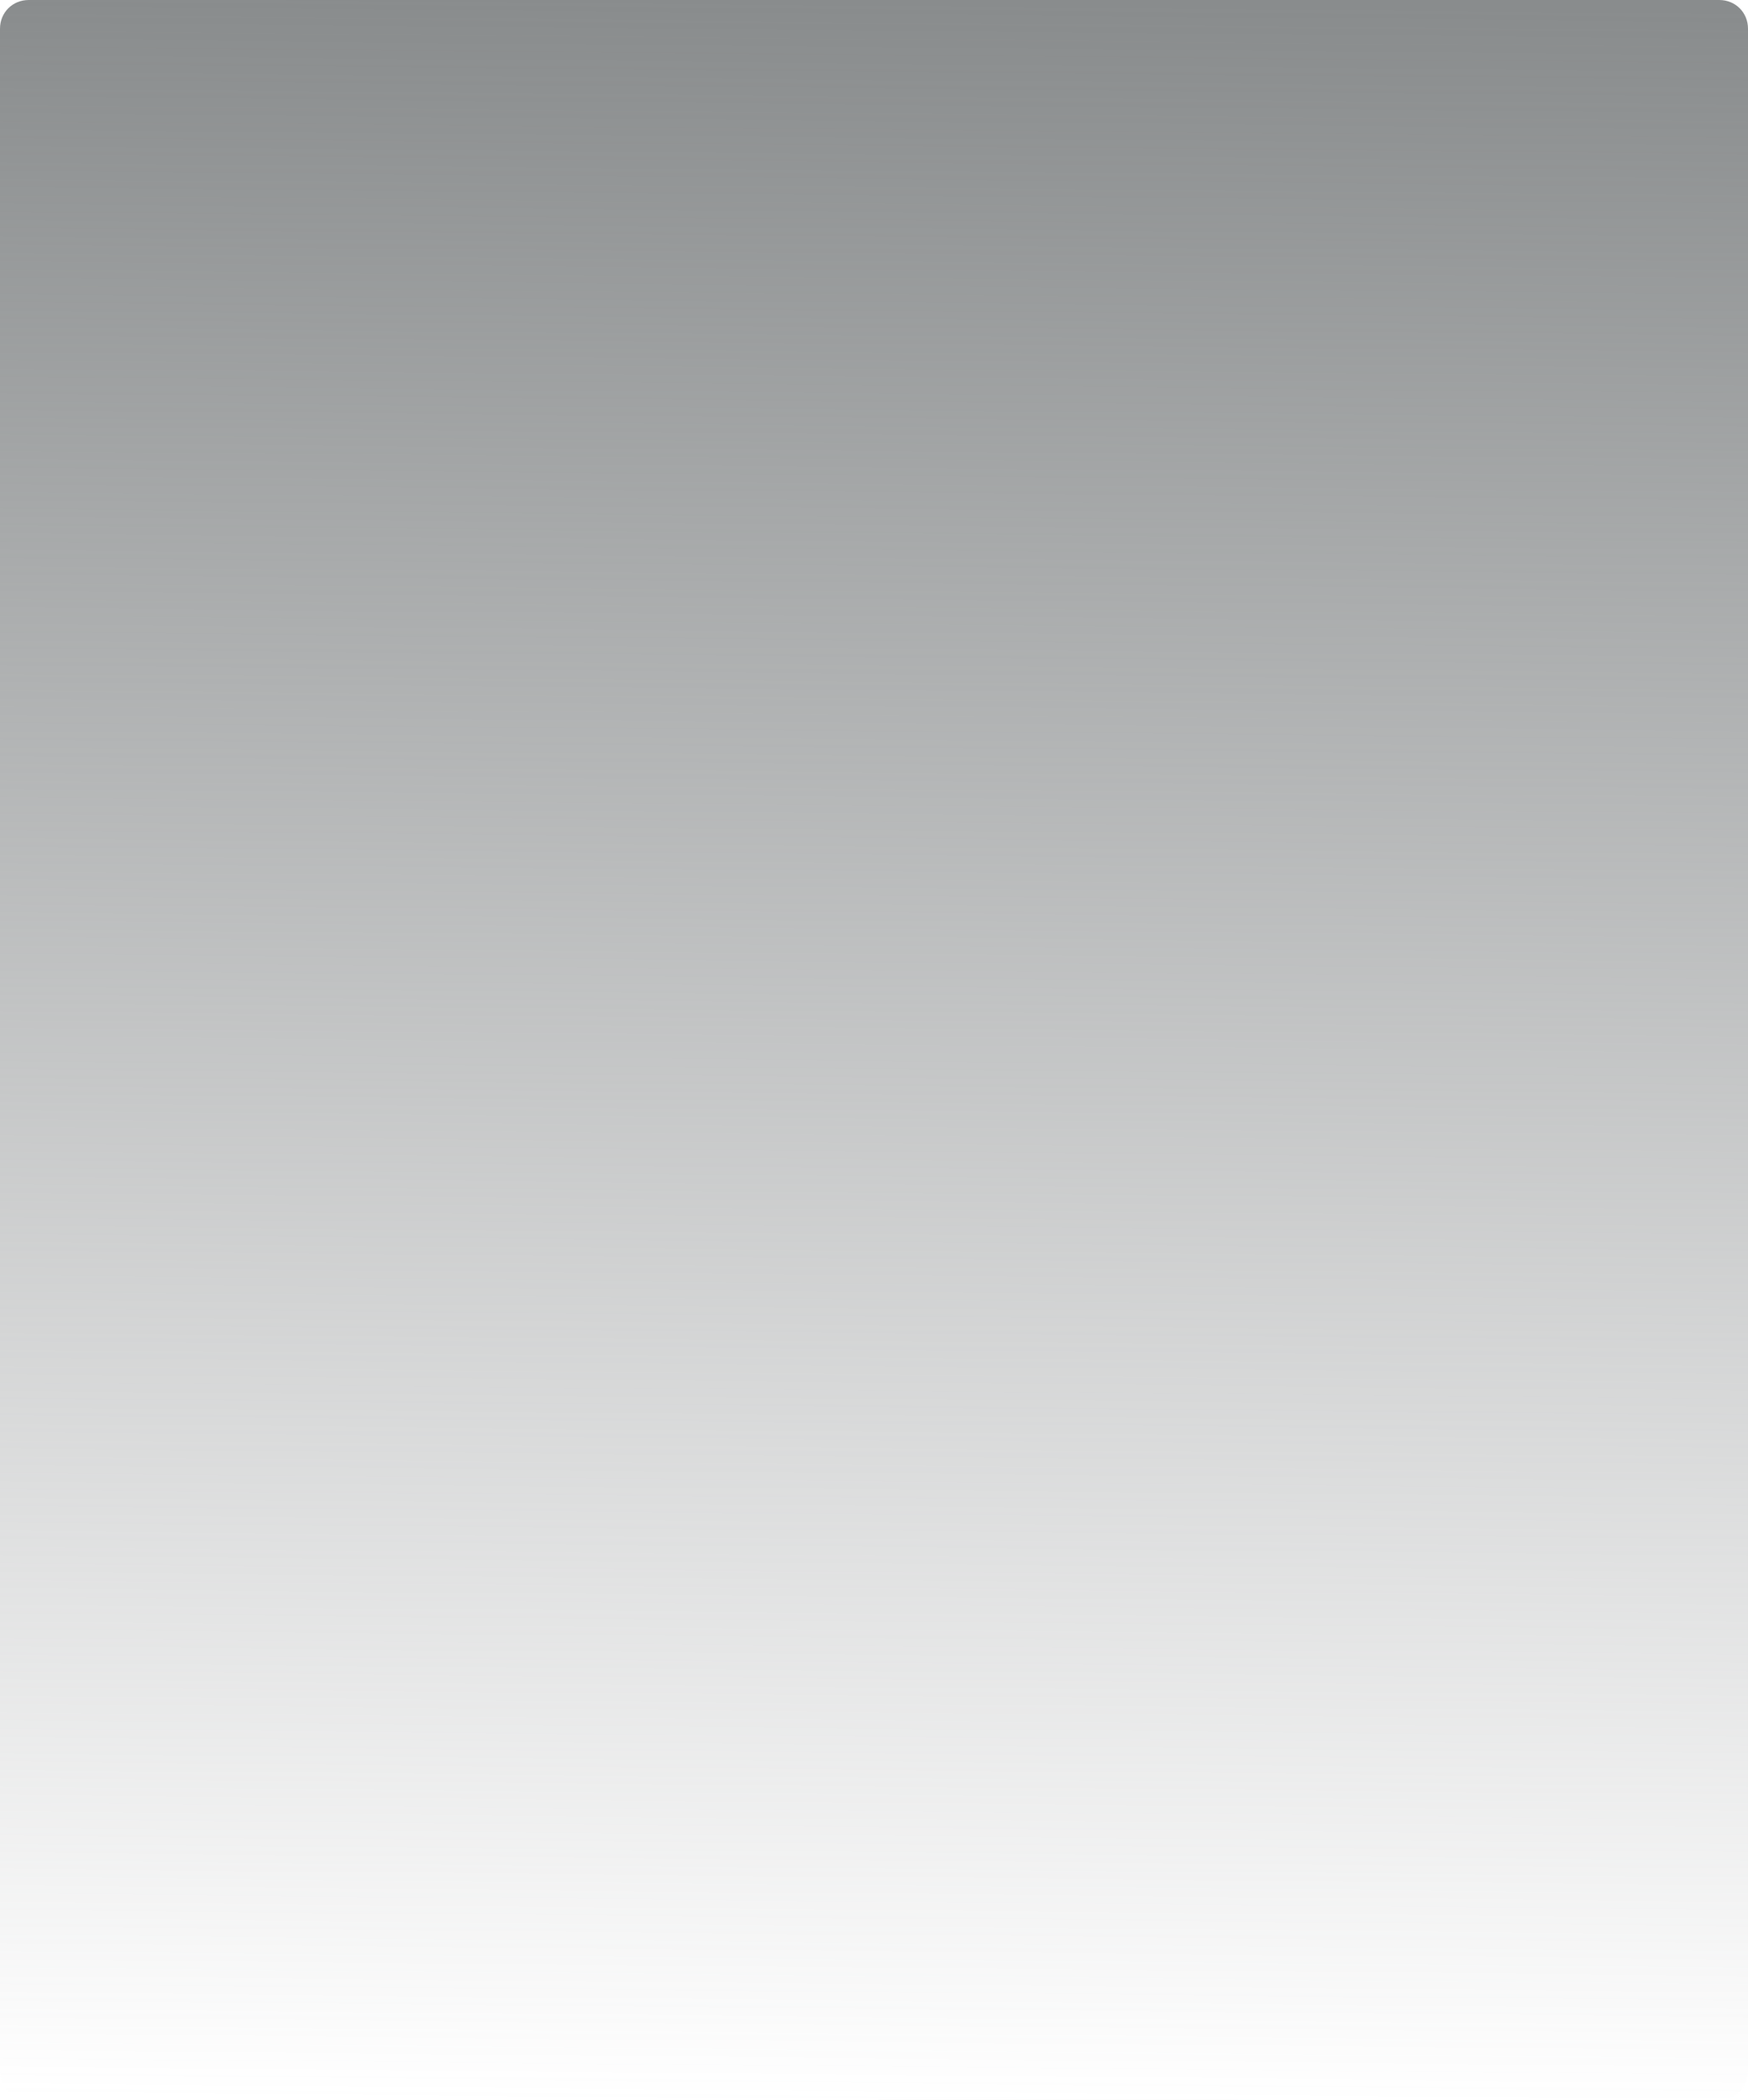 <?xml version="1.0" encoding="utf-8"?>
<!-- Generator: Adobe Illustrator 27.7.0, SVG Export Plug-In . SVG Version: 6.00 Build 0)  -->
<svg version="1.1" id="レイヤー_1" xmlns="http://www.w3.org/2000/svg" xmlns:xlink="http://www.w3.org/1999/xlink" x="0px"
	 y="0px" viewBox="0 0 97.5 117.1" style="enable-background:new 0 0 97.5 117.1;" xml:space="preserve">
<linearGradient id="SVGID_1_" gradientUnits="userSpaceOnUse" x1="60.155" y1="60.504" x2="116.759" y2="-42.2" gradientTransform="matrix(0.88 -0.474 0.474 0.88 -33.443 92.589)">
	<stop  offset="0" style="stop-color:#898C8D;stop-opacity:0"/>
	<stop  offset="1" style="stop-color:#898C8D"/>
</linearGradient>
<path style="fill:url(#SVGID_1_);" d="M95.9,117.1H1.6c-0.9,0-1.6-0.7-1.6-1.6L0,1.6C0,0.7,0.7,0,1.6,0l94.3,0
	c0.9,0,1.6,0.7,1.6,1.6l0,113.9C97.5,116.4,96.8,117.1,95.9,117.1z"/>
</svg>
